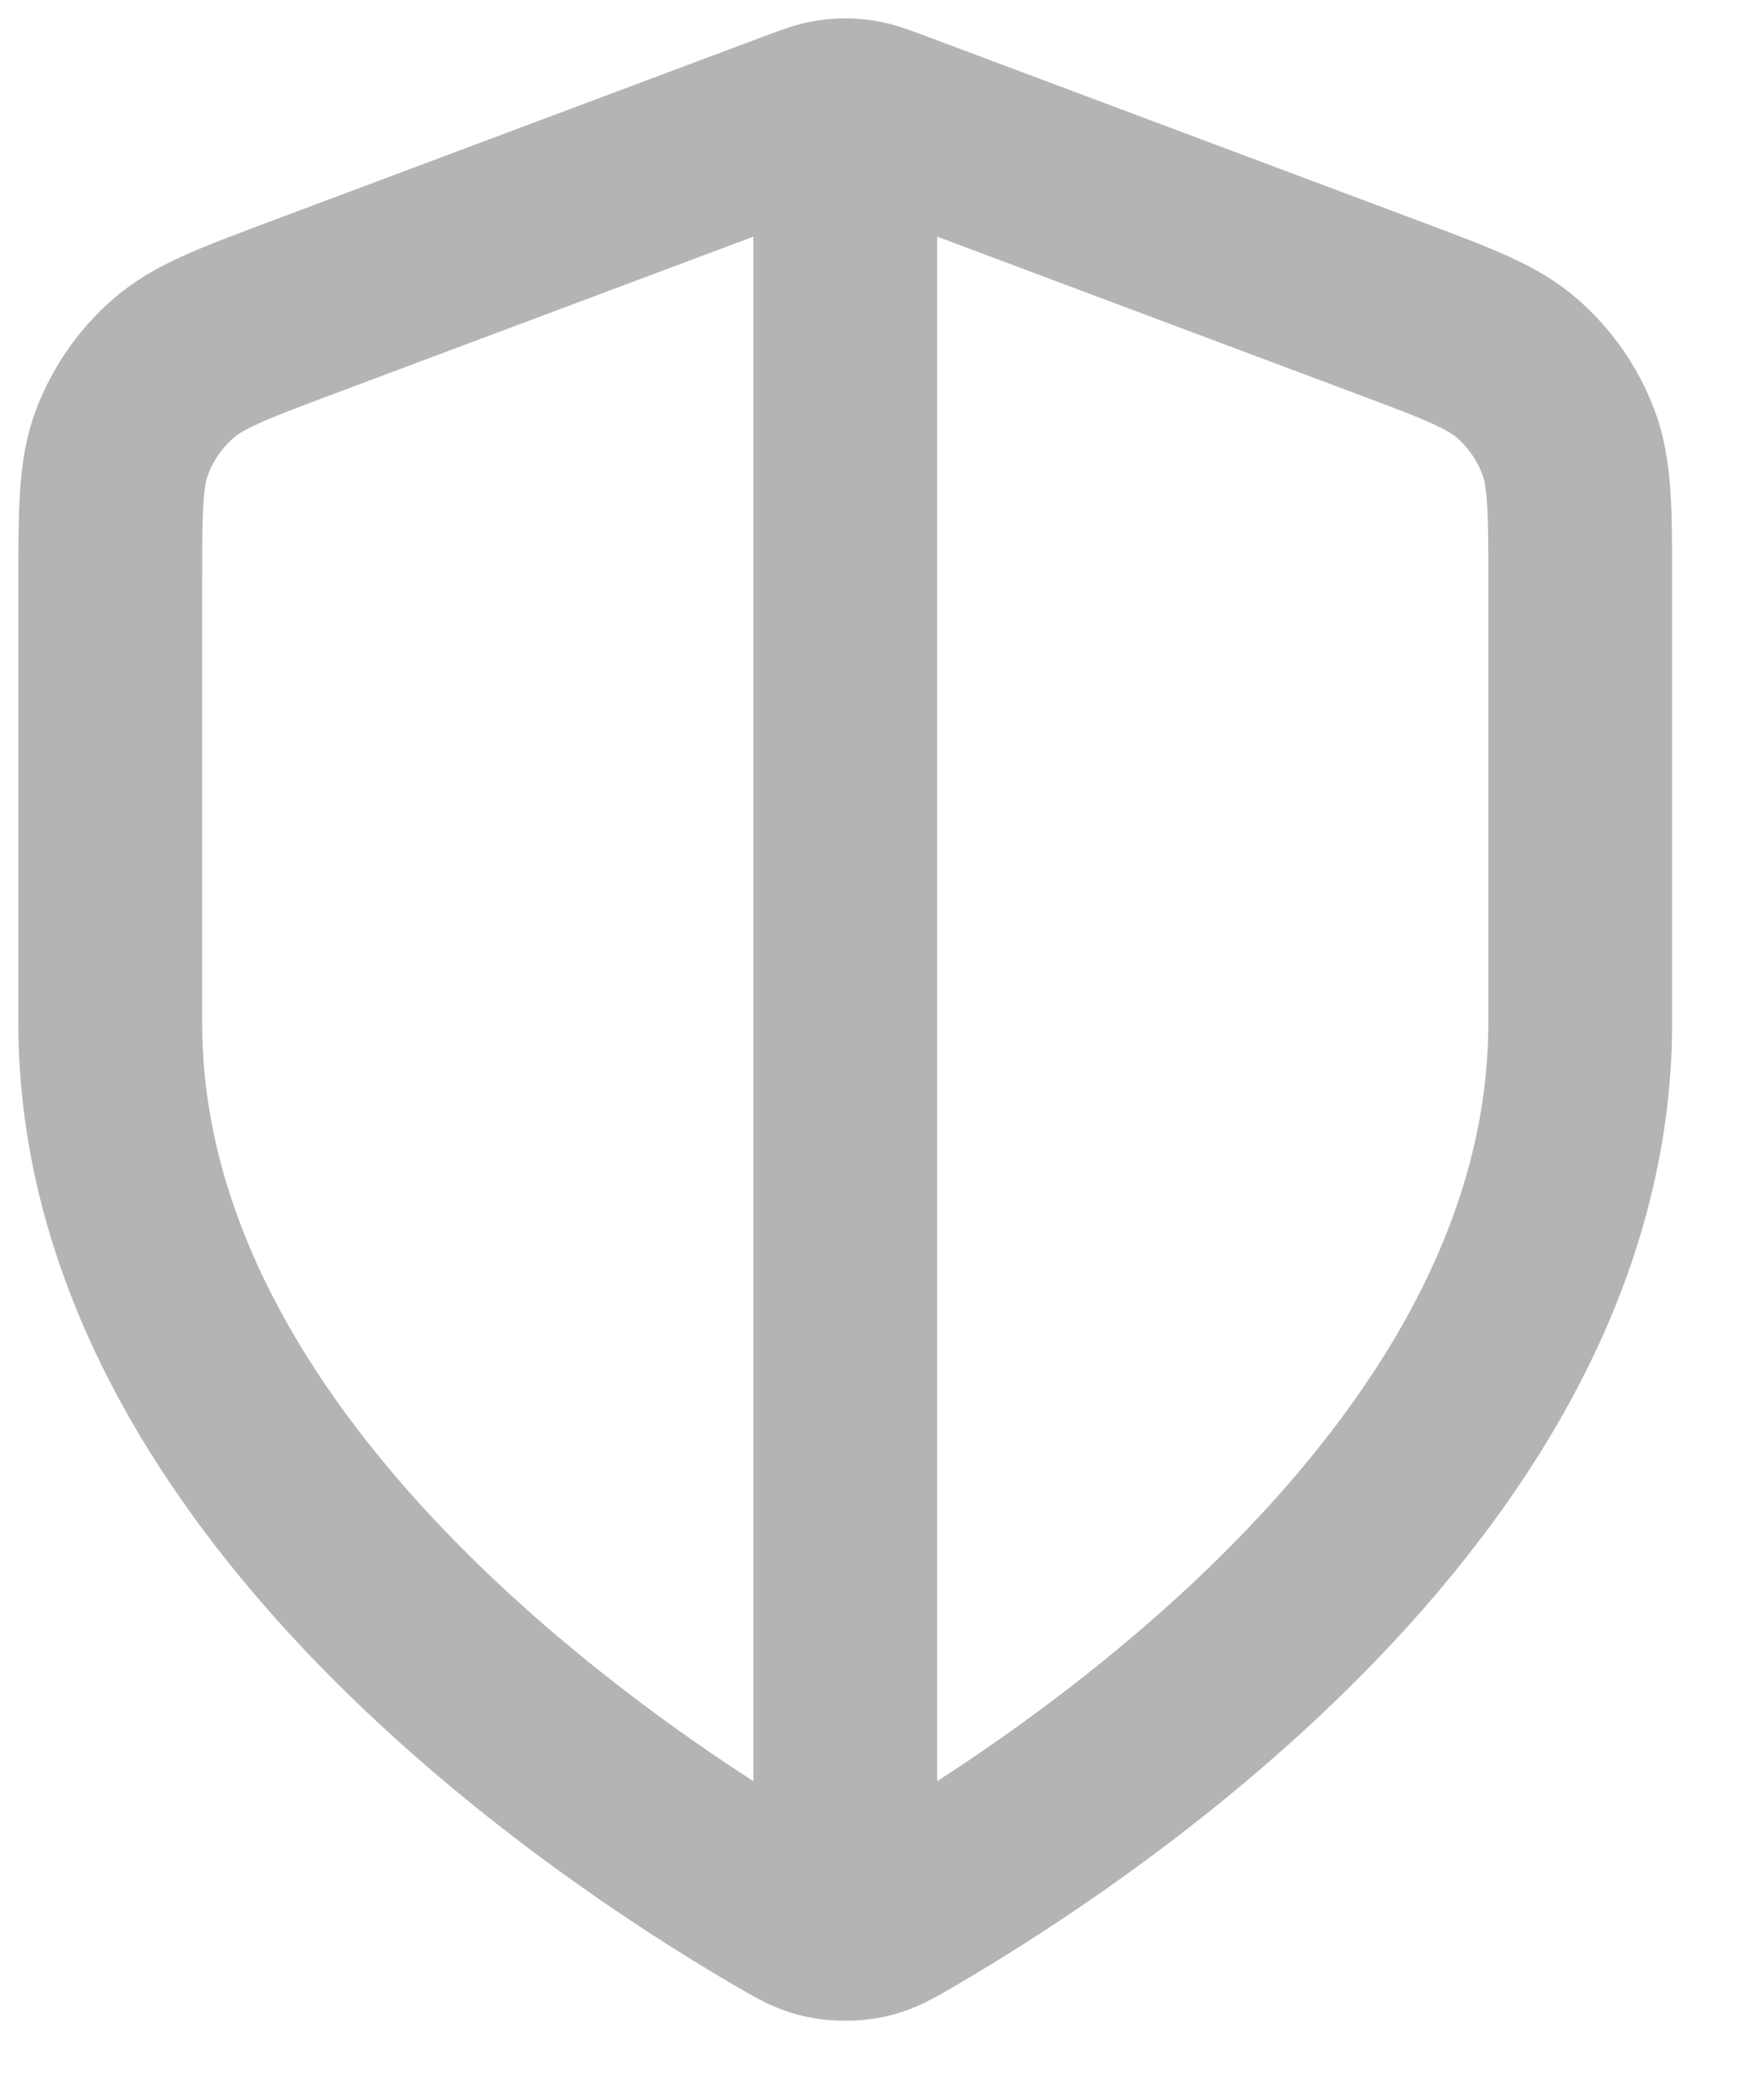 <?xml version="1.0" encoding="utf-8"?>
<svg xmlns="http://www.w3.org/2000/svg" fill="none" height="100%" overflow="visible" preserveAspectRatio="none" style="display: block;" viewBox="0 0 16 19" width="100%">
<path d="M7.667 1.36V17.193M14.333 9.277C14.333 13.367 9.872 16.342 8.248 17.289C8.064 17.397 7.972 17.451 7.841 17.478C7.74 17.5 7.593 17.5 7.492 17.478C7.362 17.451 7.269 17.397 7.085 17.289C5.462 16.342 1 13.367 1 9.277V5.291C1 4.625 1 4.292 1.109 4.006C1.205 3.753 1.362 3.527 1.565 3.348C1.795 3.145 2.107 3.028 2.73 2.794L7.199 1.119C7.372 1.054 7.458 1.021 7.547 1.009C7.627 0.997 7.707 0.997 7.786 1.009C7.875 1.021 7.962 1.054 8.135 1.119L12.603 2.794C13.227 3.028 13.539 3.145 13.769 3.348C13.972 3.527 14.128 3.753 14.224 4.006C14.333 4.292 14.333 4.625 14.333 5.291V9.277Z" id="Icon" stroke="#B4B4B4" stroke-linecap="round" stroke-width="1.667"/>
</svg>